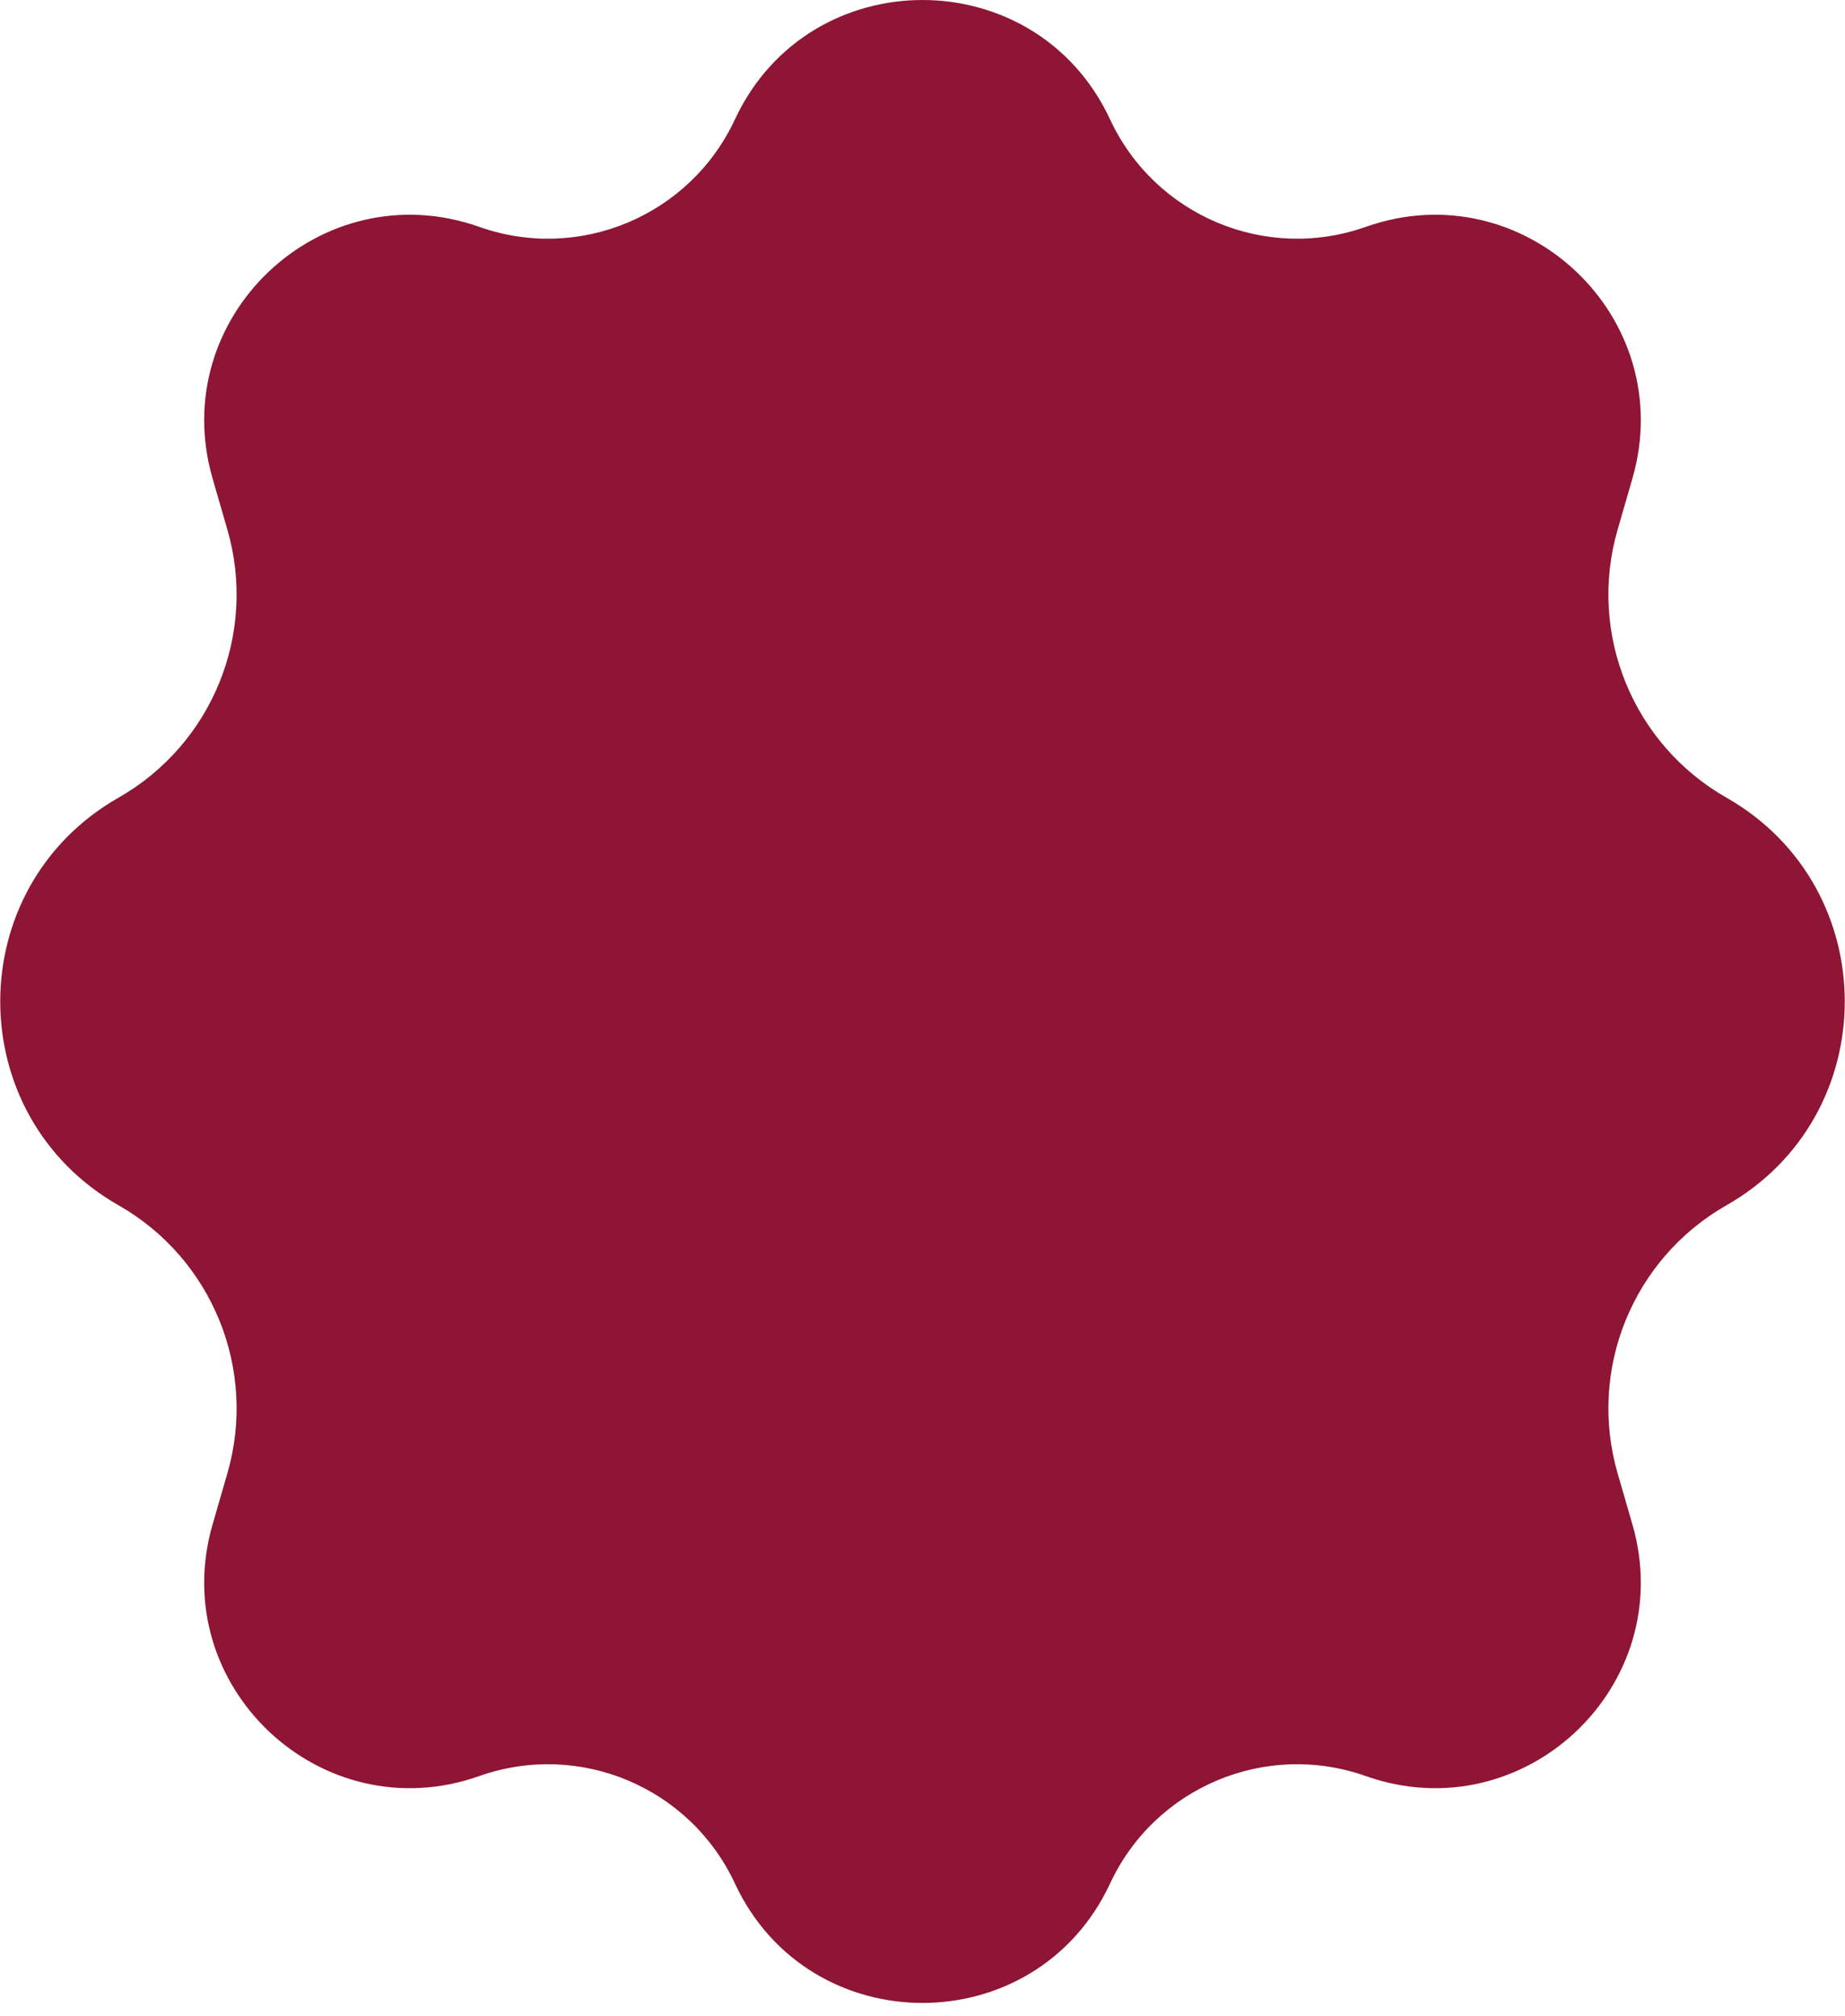 <?xml version="1.0" encoding="UTF-8"?> <svg xmlns="http://www.w3.org/2000/svg" width="108" height="118" viewBox="0 0 108 118" fill="none"> <path d="M43.019 6.991C47.363 -2.33 60.637 -2.33 64.981 6.991C67.606 12.624 74.085 15.351 79.943 13.278C89.202 10.003 98.285 18.571 95.555 28.005L94.688 31.001C92.932 37.068 95.573 43.554 101.061 46.68C110.295 51.94 110.295 65.275 101.061 70.535C95.573 73.661 92.932 80.147 94.688 86.214L95.555 89.21C98.285 98.644 89.202 107.212 79.943 103.937C74.085 101.864 67.606 104.591 64.981 110.224C60.637 119.545 47.363 119.545 43.019 110.224C40.394 104.591 33.915 101.864 28.057 103.937C18.798 107.212 9.715 98.644 12.445 89.21L13.312 86.214C15.068 80.147 12.428 73.661 6.939 70.535C-2.295 65.275 -2.295 51.94 6.939 46.68C12.427 43.554 15.068 37.068 13.312 31.001L12.445 28.005C9.715 18.571 18.798 10.003 28.057 13.278C33.915 15.351 40.394 12.624 43.019 6.991Z" fill="#8E1533"></path> </svg> 